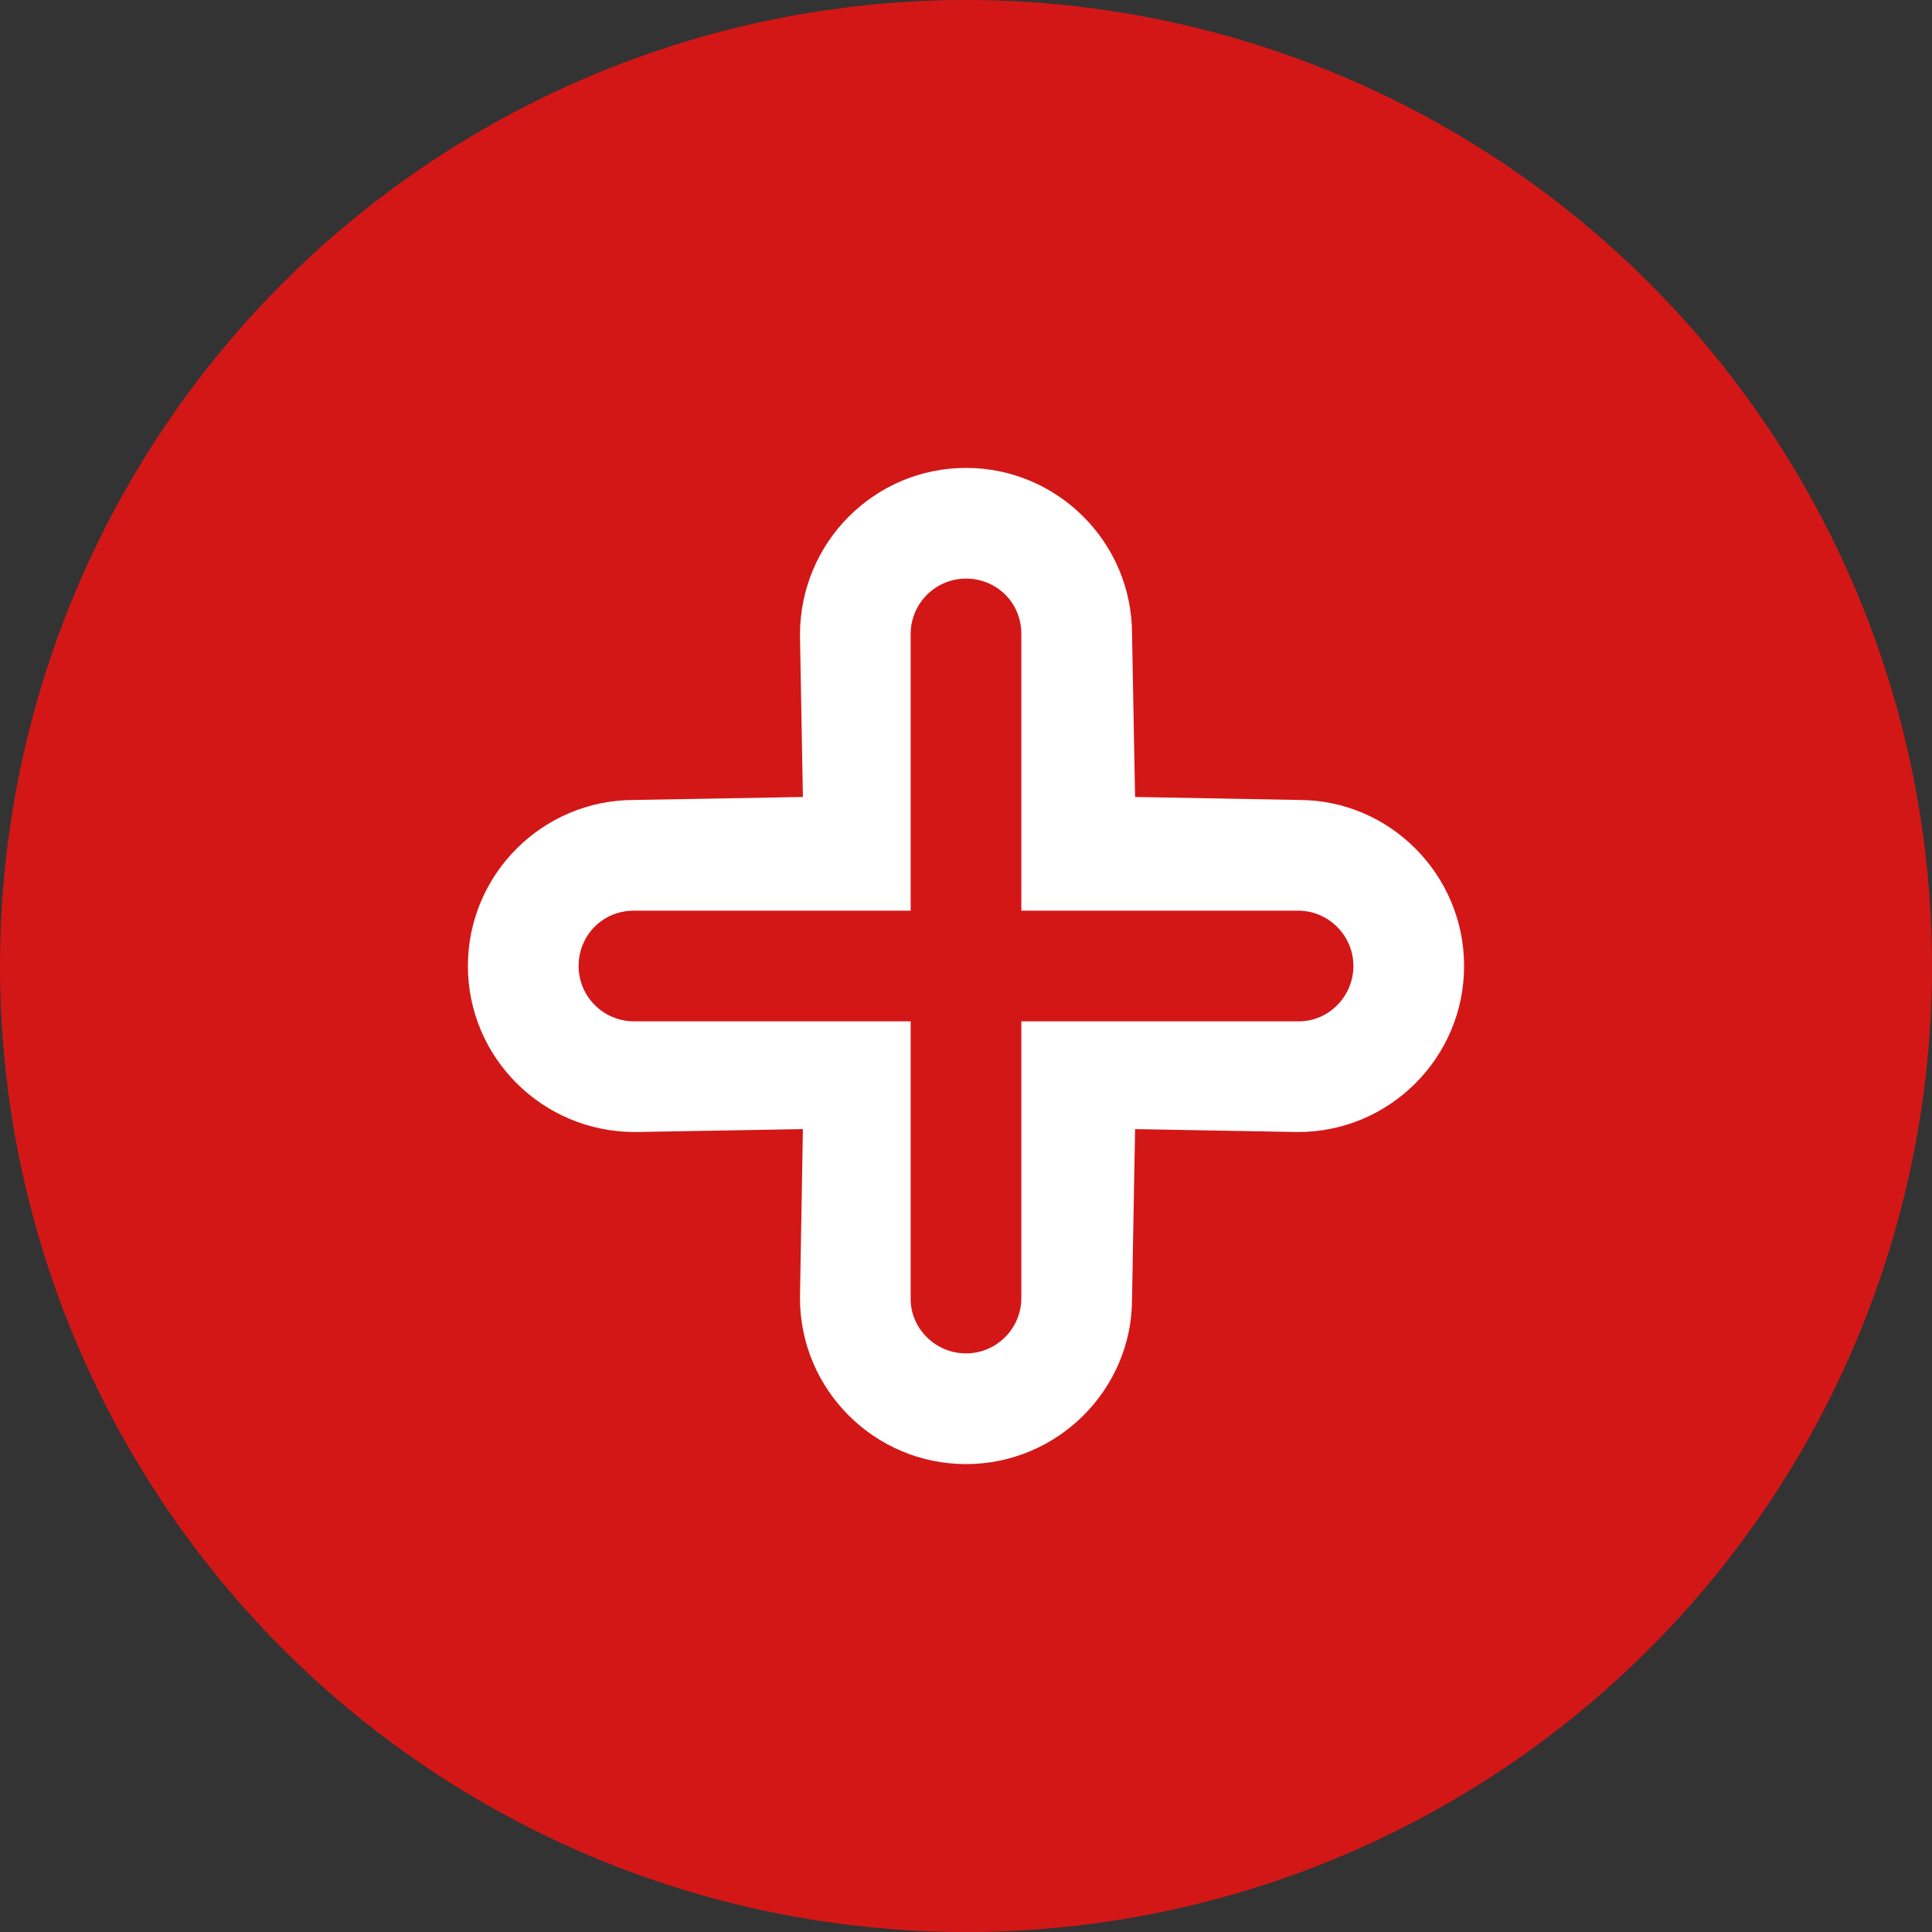 <svg width="64" height="64" viewBox="0 0 64 64" fill="none" xmlns="http://www.w3.org/2000/svg">
<rect x="0" y="0" width="64" height="64" fill="#333333" stroke="none"/>
<g clip-path="url(#clip0_132_1942)">
<circle cx="32" cy="32" r="32" fill="#D31717"/>
<path d="M32 48.5C28.968 48.5 26.5 46.032 26.5 43L26.597 37.403L21.033 37.5C17.968 37.5 15.5 35.032 15.5 32C15.5 28.968 17.968 26.5 21 26.5L26.597 26.401L26.5 21.033C26.5 17.968 28.968 15.5 32 15.5C35.032 15.5 37.5 17.968 37.5 21L37.601 26.401L43.033 26.5C46.032 26.5 48.5 28.968 48.5 32C48.5 35.032 46.032 37.5 43 37.5L37.601 37.403L37.5 43.033C37.5 46.032 35.032 48.5 32 48.5ZM30.167 33.833V43.033C30.167 44.01 30.99 44.833 32 44.833C33.01 44.833 33.833 44.01 33.833 43V33.833H43.033C44.01 33.833 44.833 33.01 44.833 32C44.833 30.99 44.01 30.167 43 30.167H33.833V21C33.833 19.957 33.01 19.167 32 19.167C30.99 19.167 30.167 19.99 30.167 21V30.167H21C19.957 30.167 19.167 30.99 19.167 32C19.167 33.01 19.99 33.833 21 33.833H30.167Z" fill="white"/>
</g>
<defs>
<clipPath id="clip0_132_1942">
<rect width="64" height="64" fill="white"/>
</clipPath>
</defs>
</svg>
